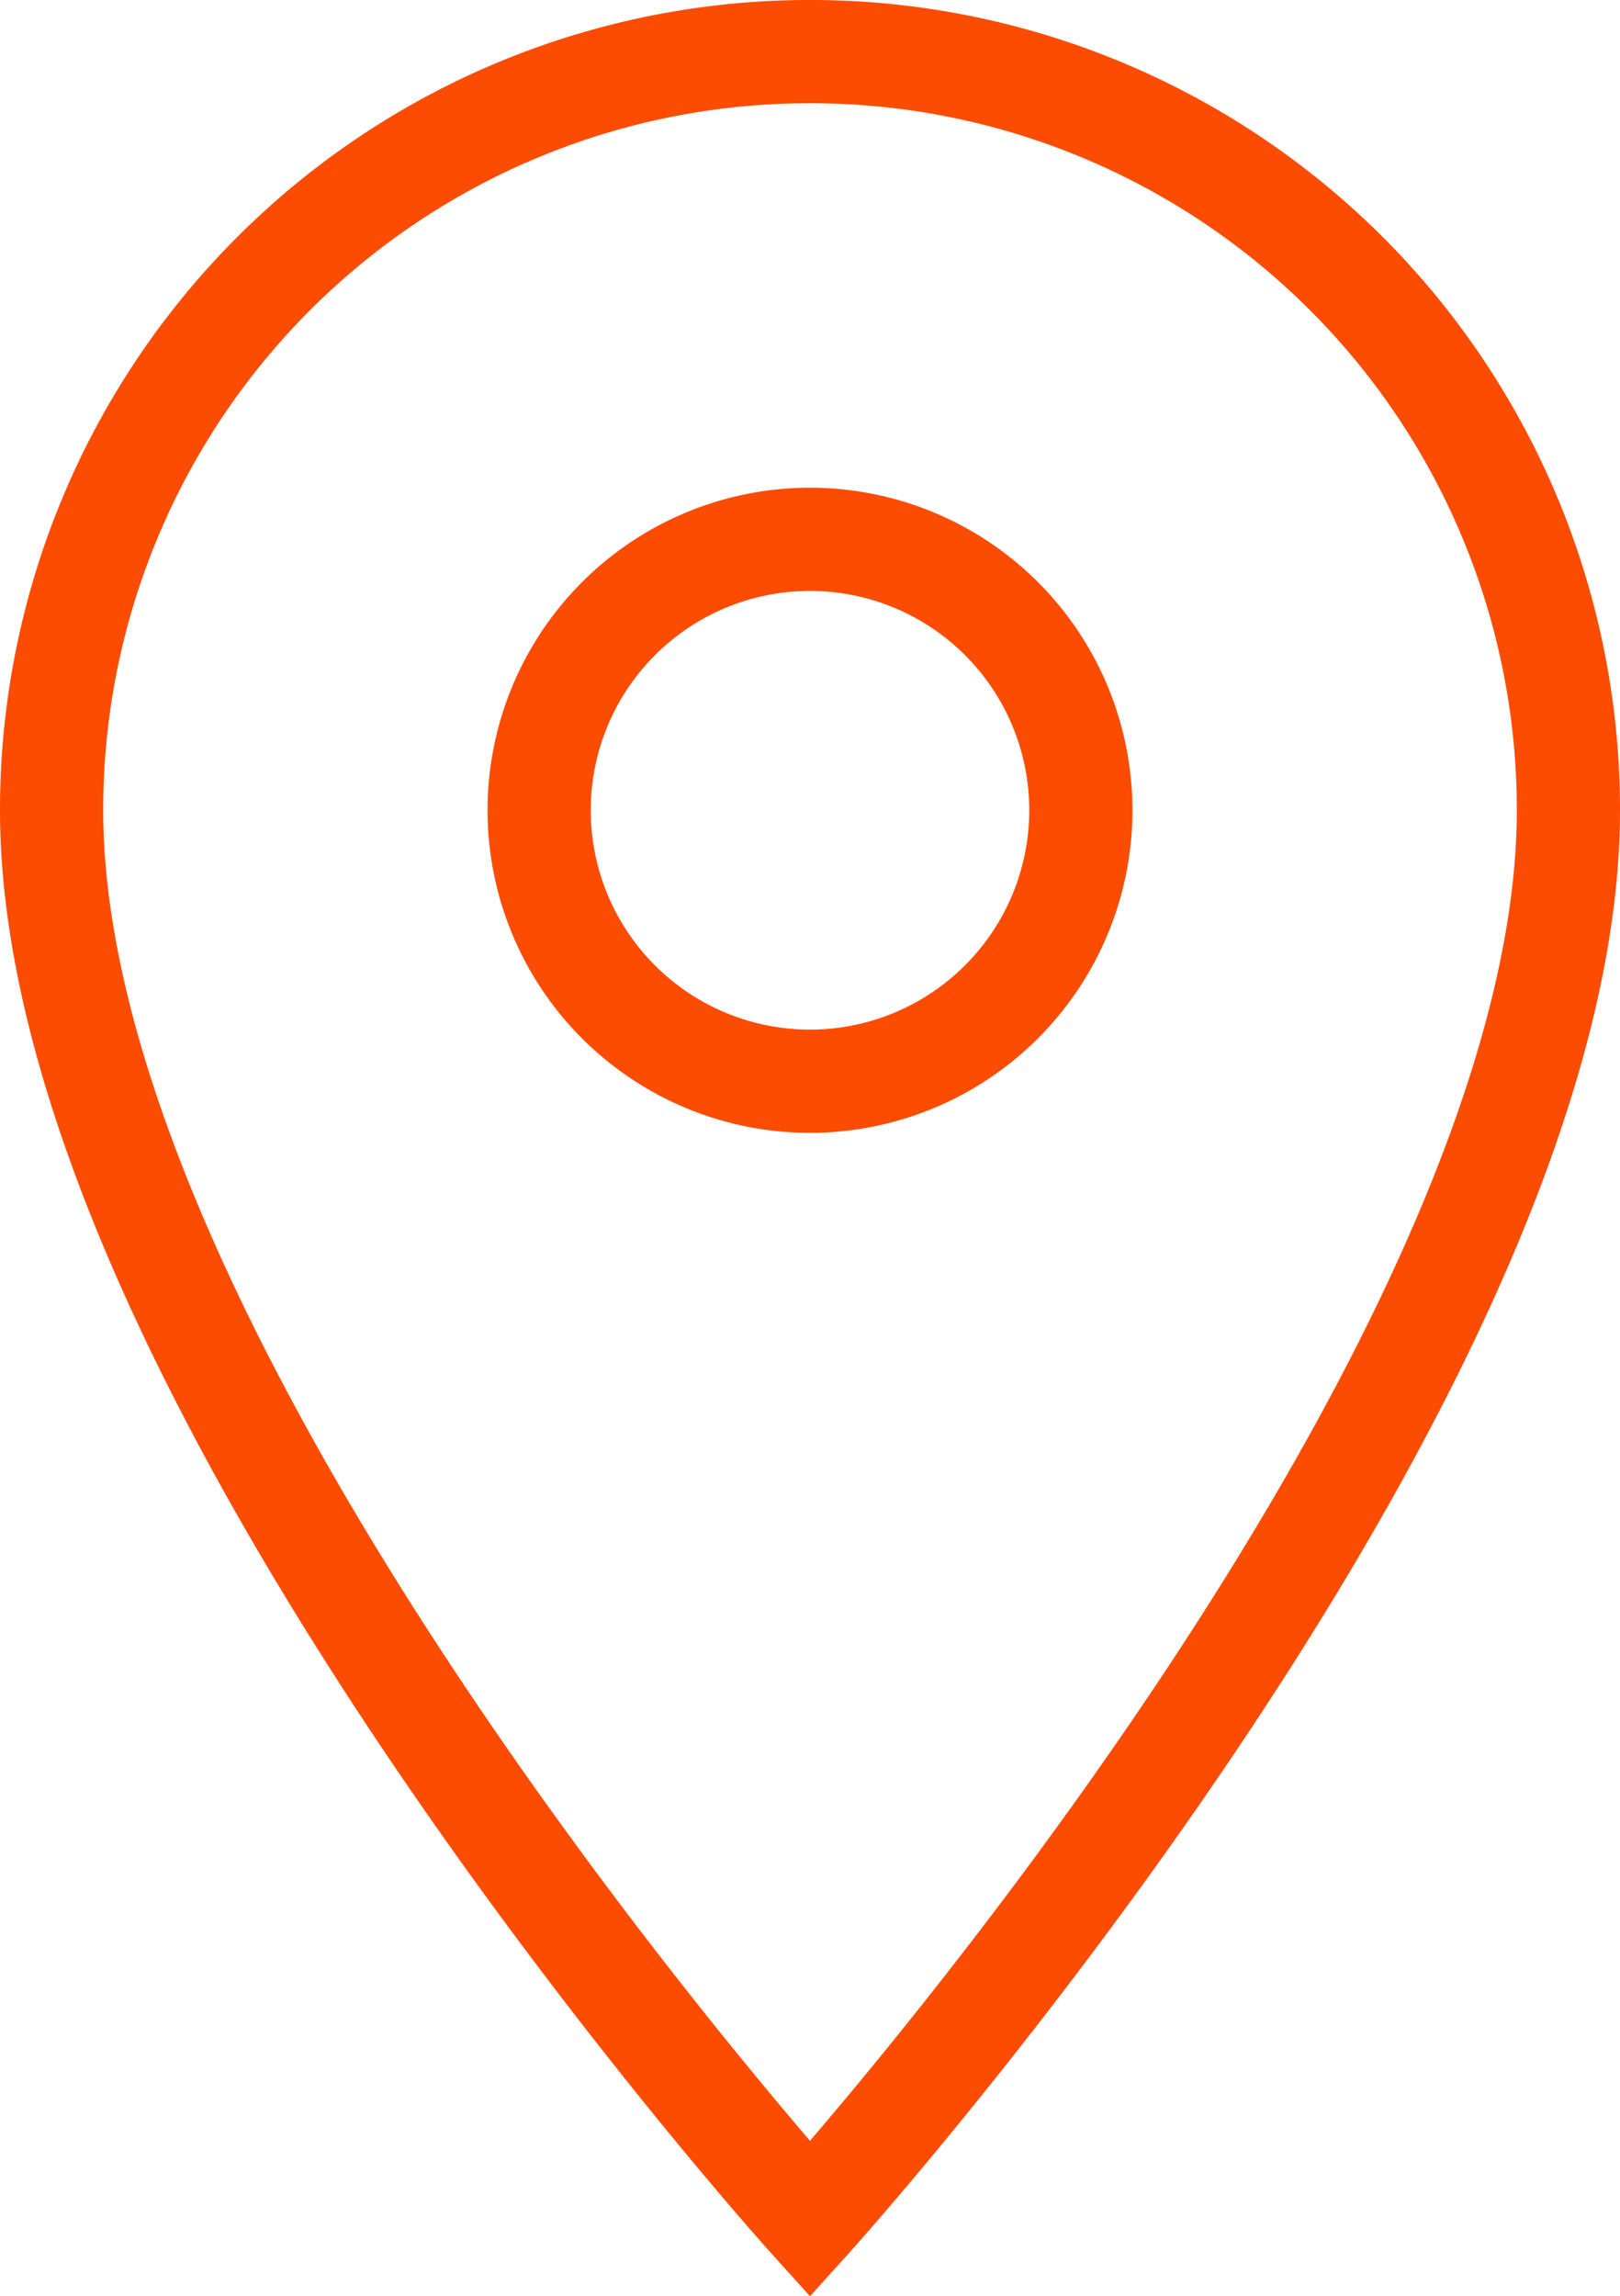 <svg xmlns="http://www.w3.org/2000/svg" viewBox="0 0 15.7 22.246">
  <defs>
    <style>
      .cls-1 {
        fill: none;
        stroke: #fc4c02;
      }
    </style>
  </defs>
  <path id="ic_room_24px" class="cls-1" d="M12.35,2A7.345,7.345,0,0,0,5,9.35C5,14.862,12.35,23,12.35,23S19.7,14.862,19.7,9.35A7.345,7.345,0,0,0,12.35,2Zm0,9.975A2.625,2.625,0,1,1,14.975,9.35,2.626,2.626,0,0,1,12.35,11.975Z" transform="translate(-4.5 -1.5)"/>
</svg>
